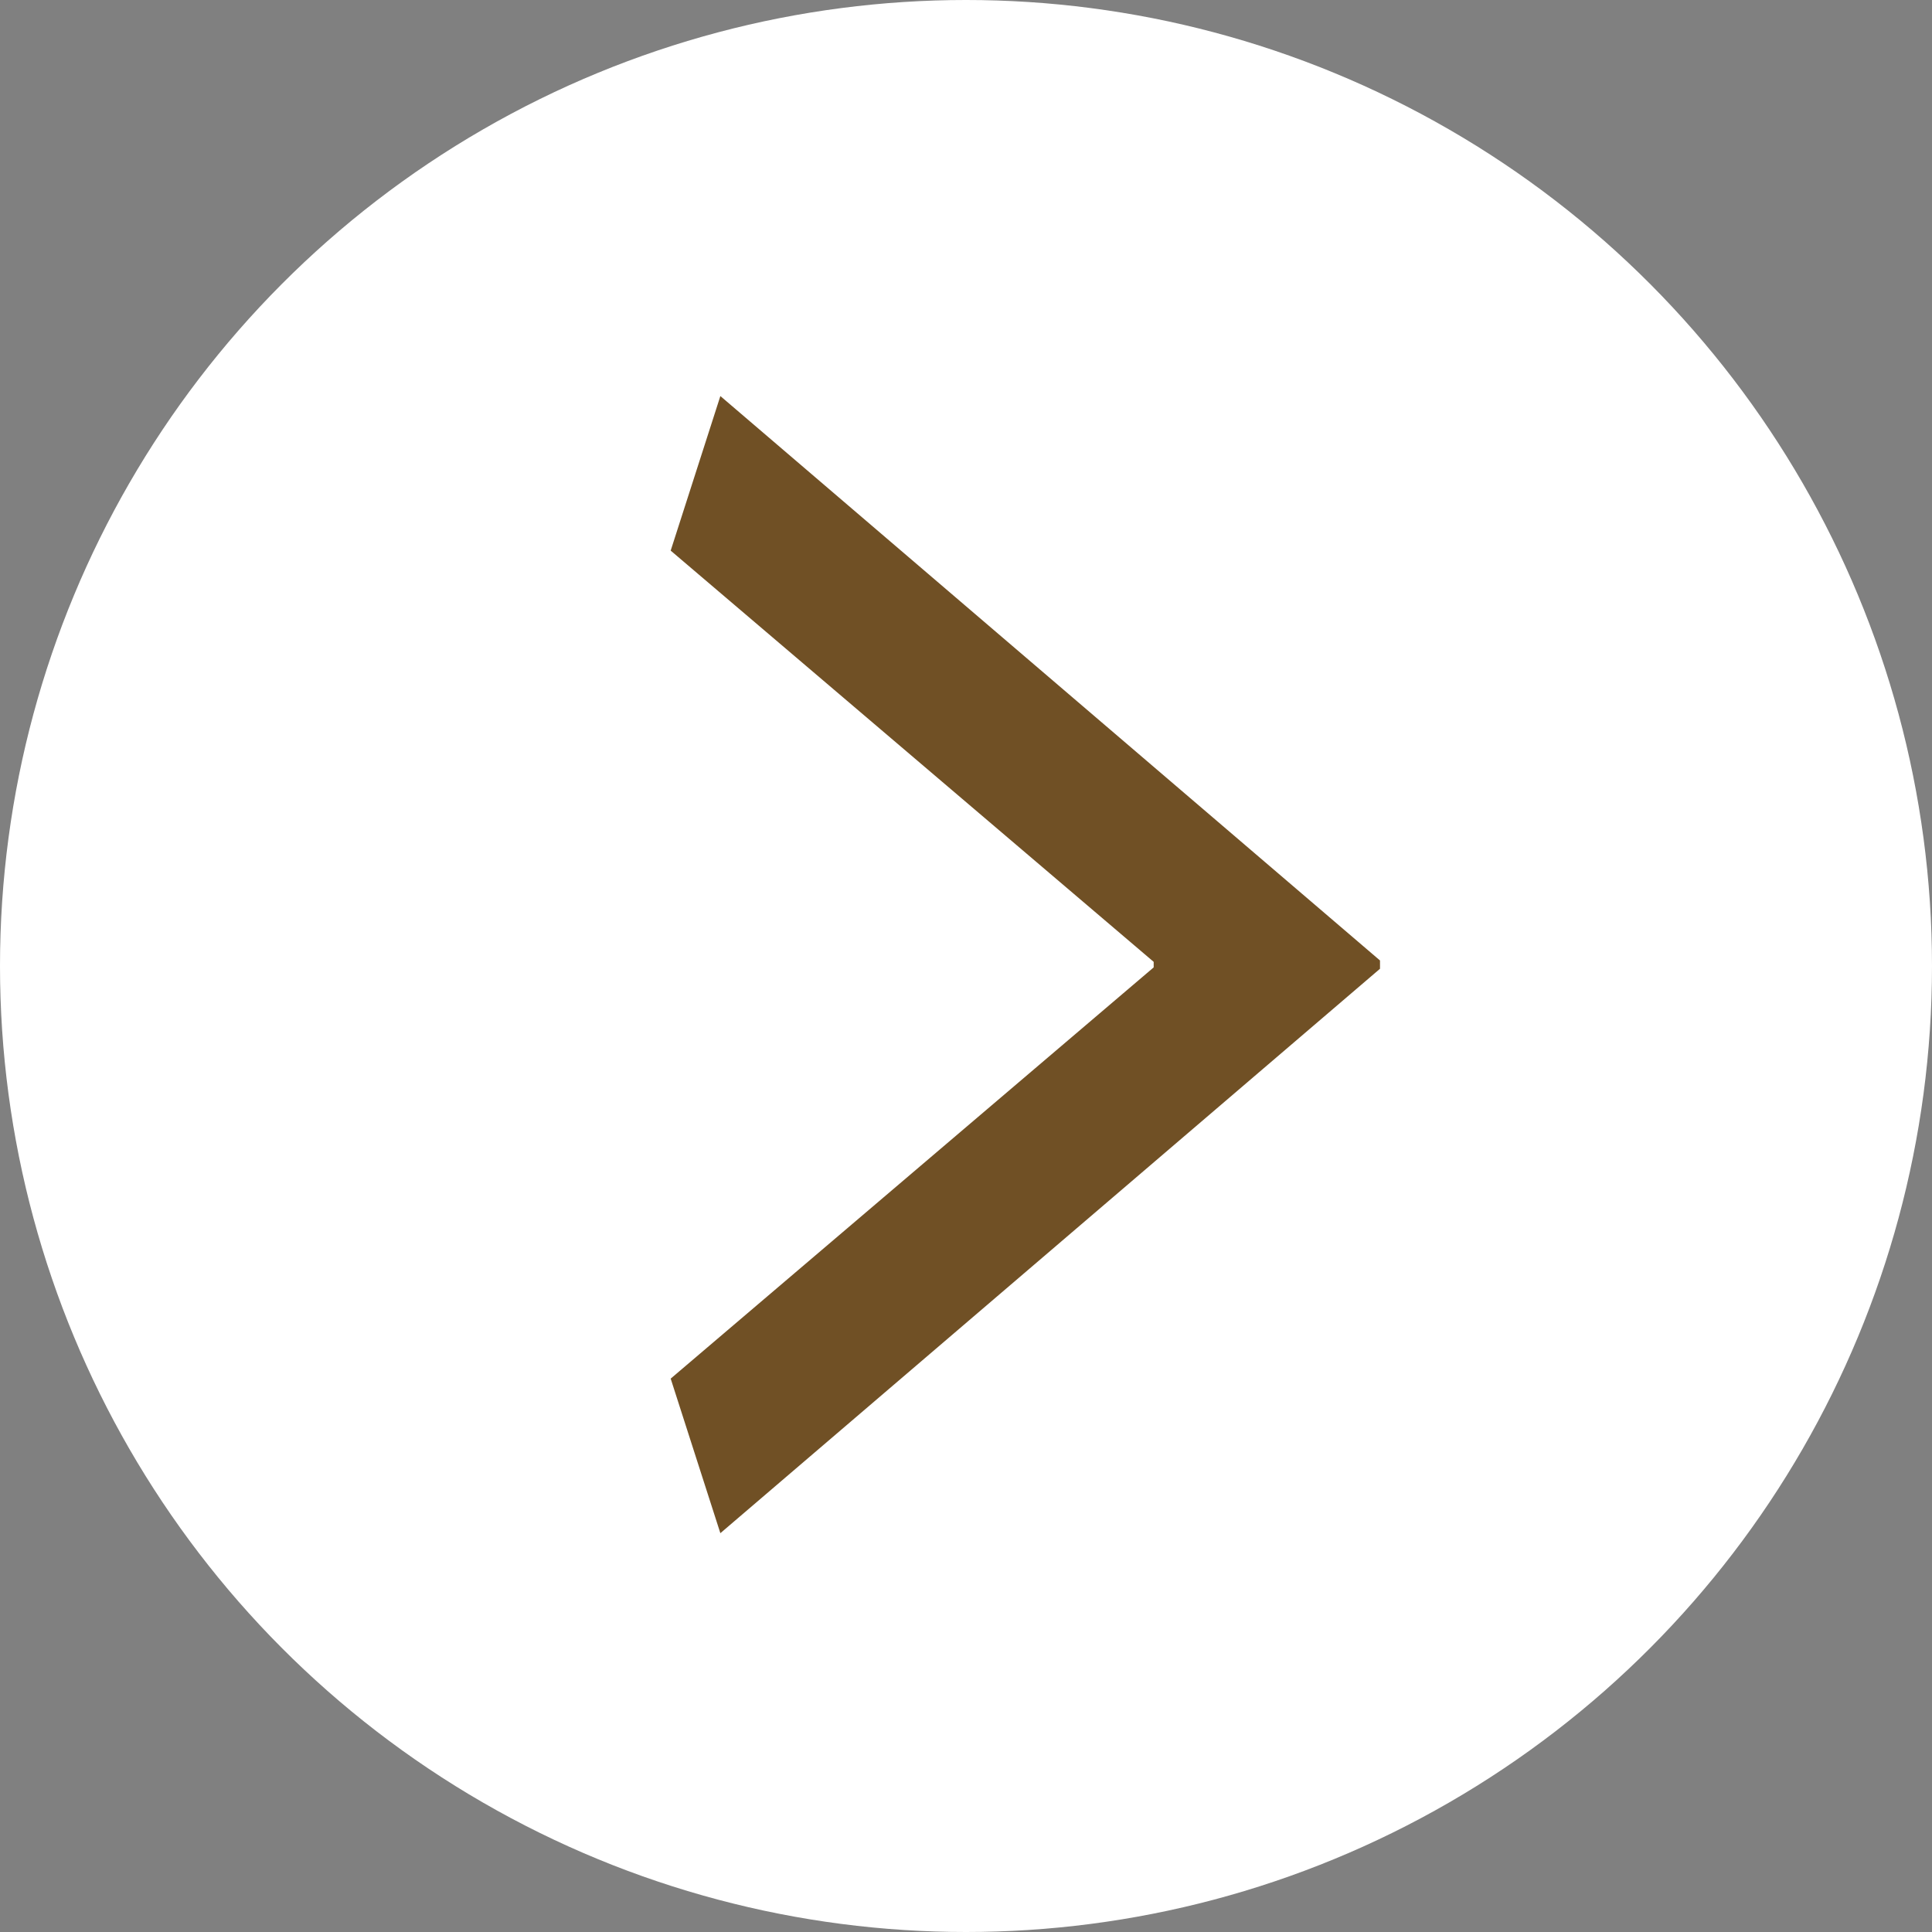 <?xml version="1.0" encoding="UTF-8"?>
<svg id="_レイヤー_2" data-name="レイヤー 2" xmlns="http://www.w3.org/2000/svg" viewBox="0 0 14 14">
  <rect x="0" y="0" width="14" height="14" fill="#808080" stroke="none"/>
  <defs>
    <style>
      .cls-1 {
        fill: #fff;
      }

      .cls-2 {
        fill: #705025;
      }
    </style>
  </defs>
  <g id="PC">
    <g>
      <circle class="cls-1" cx="7" cy="7" r="7"/>
      <path class="cls-2" d="m10,6.98v.04l-4.78,4.09-.36-1.12,3.5-2.98v-.04l-3.5-2.98.36-1.12,4.78,4.09Z"/>
    </g>
  </g>
</svg>